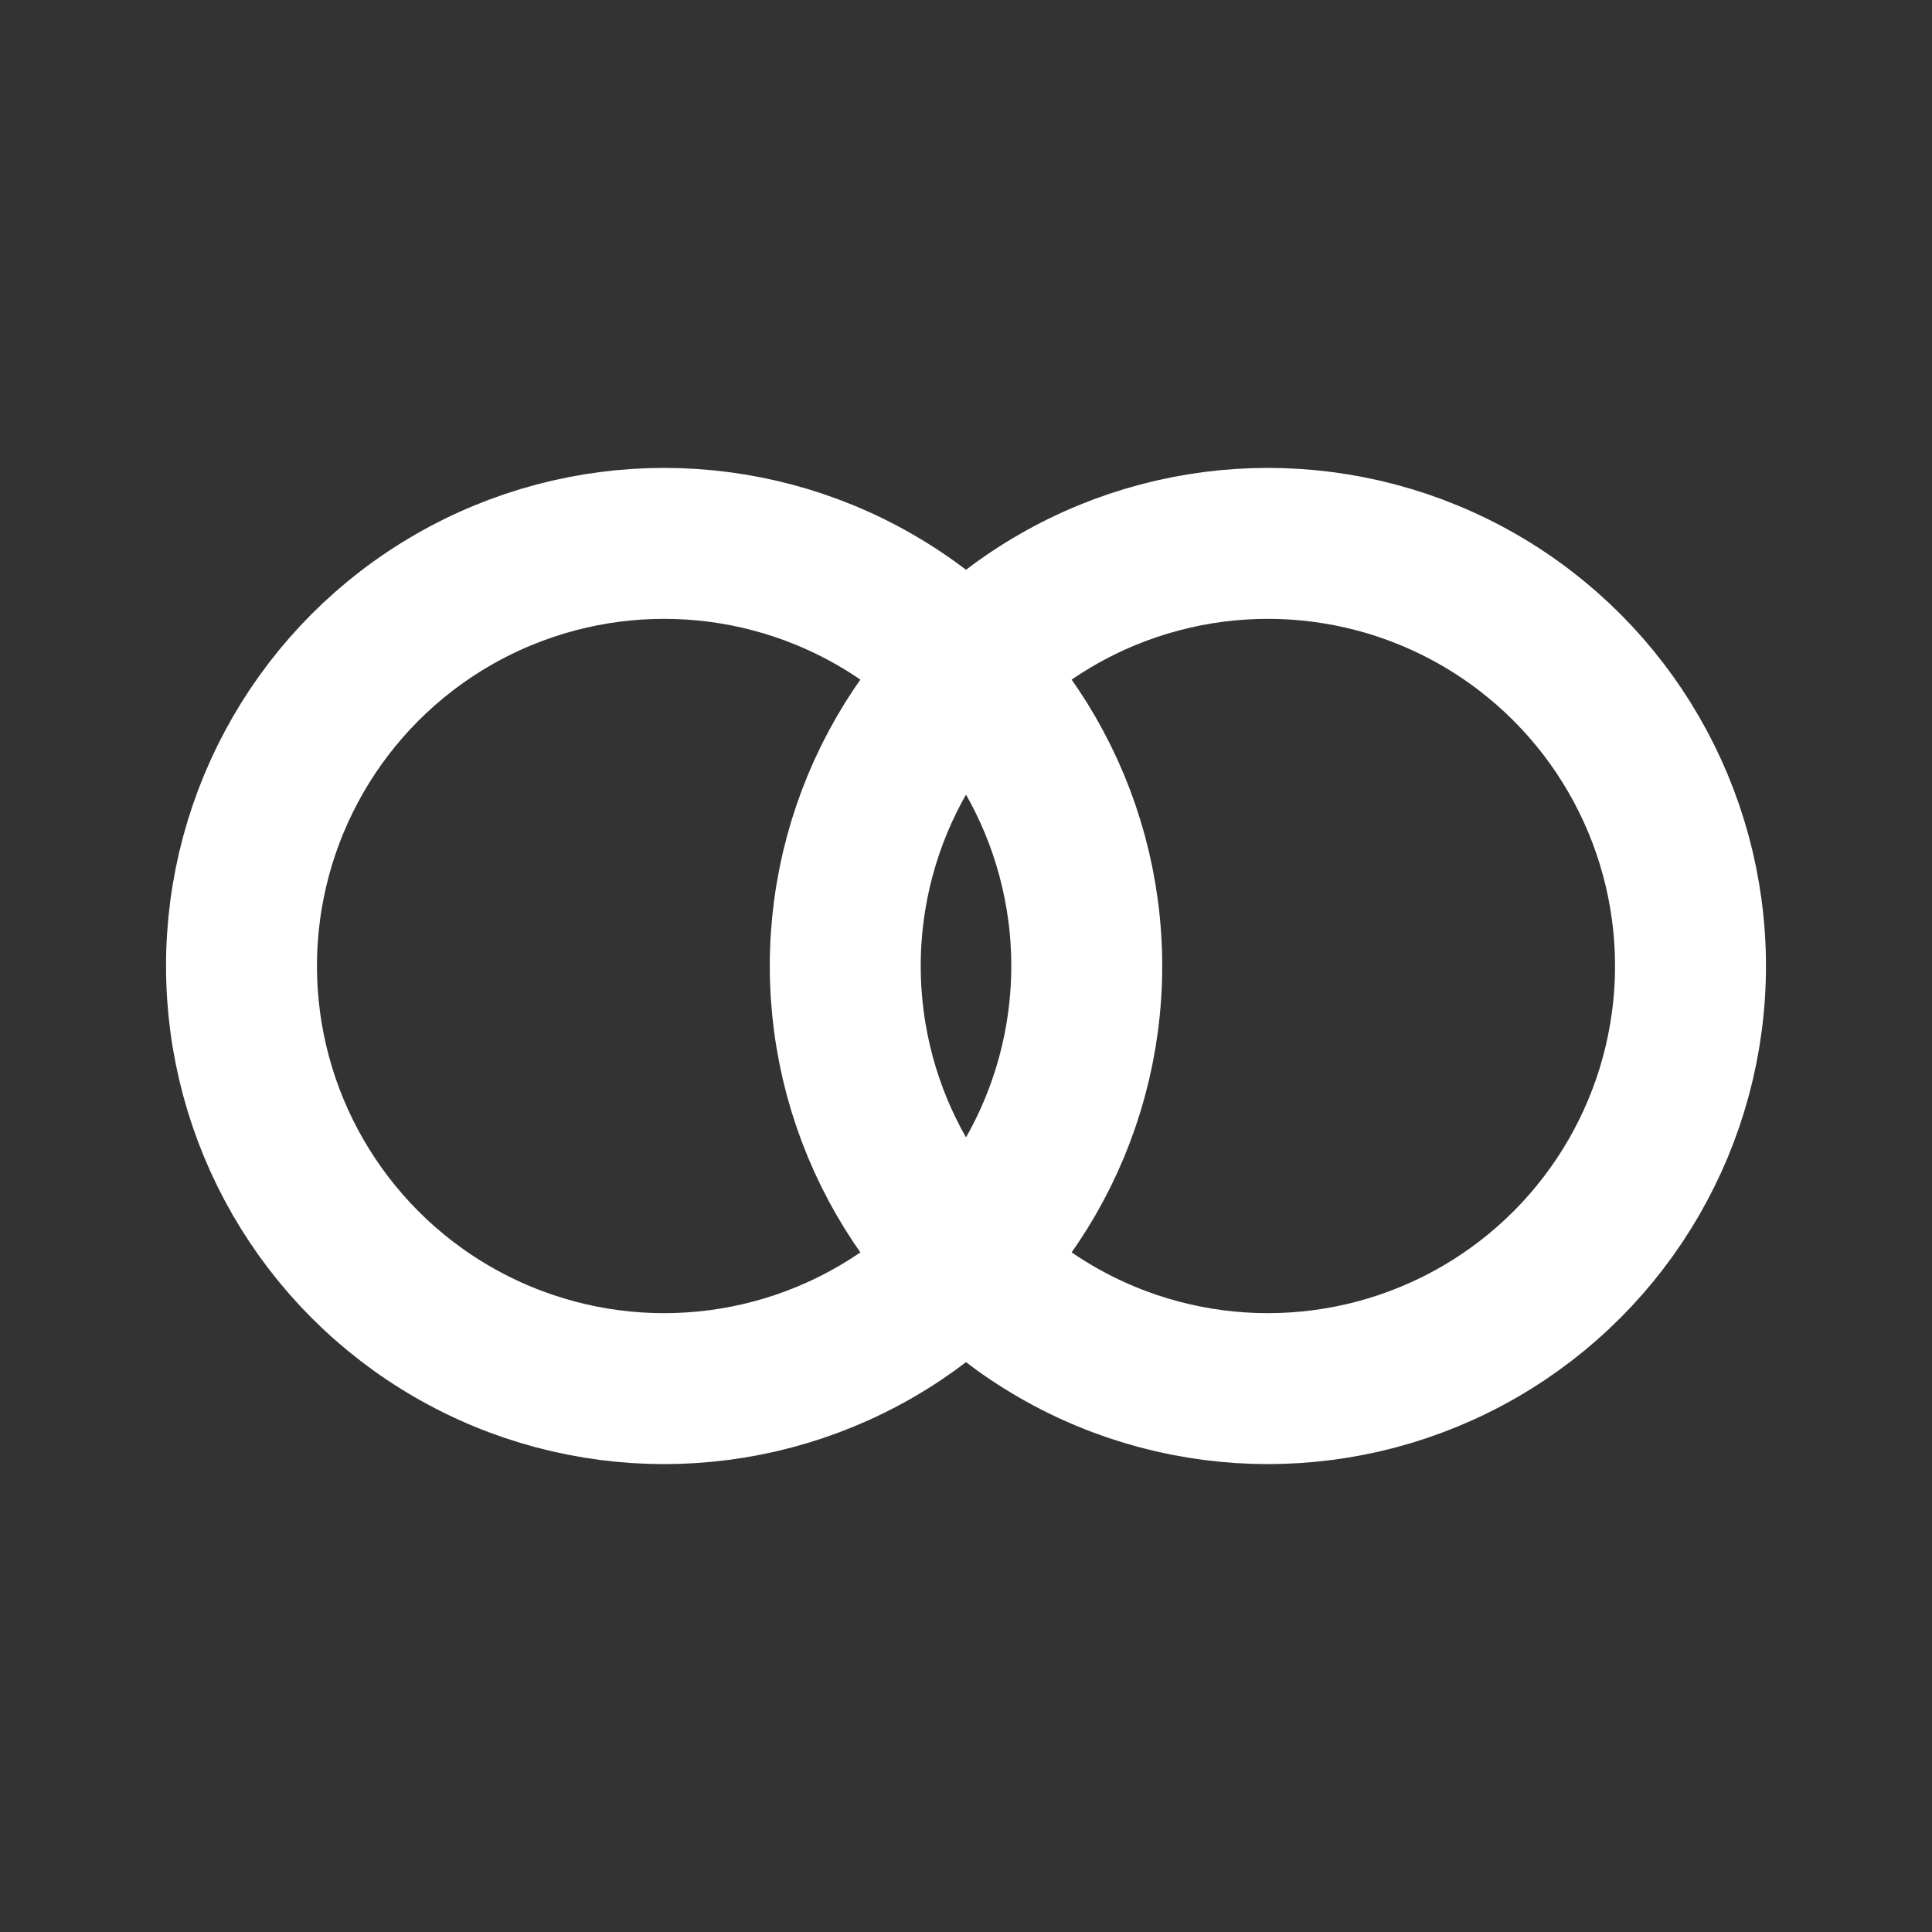 <svg width="64" height="64" viewBox="0 0 64 64" fill="none" xmlns="http://www.w3.org/2000/svg">
  <rect x="0" y="0" width="64" height="64" fill="#333333" stroke="none"/>
  <circle cx="22" cy="32" r="14" stroke="white" stroke-width="5"/>
  <circle cx="42" cy="32" r="14" stroke="white" stroke-width="5"/>
</svg>